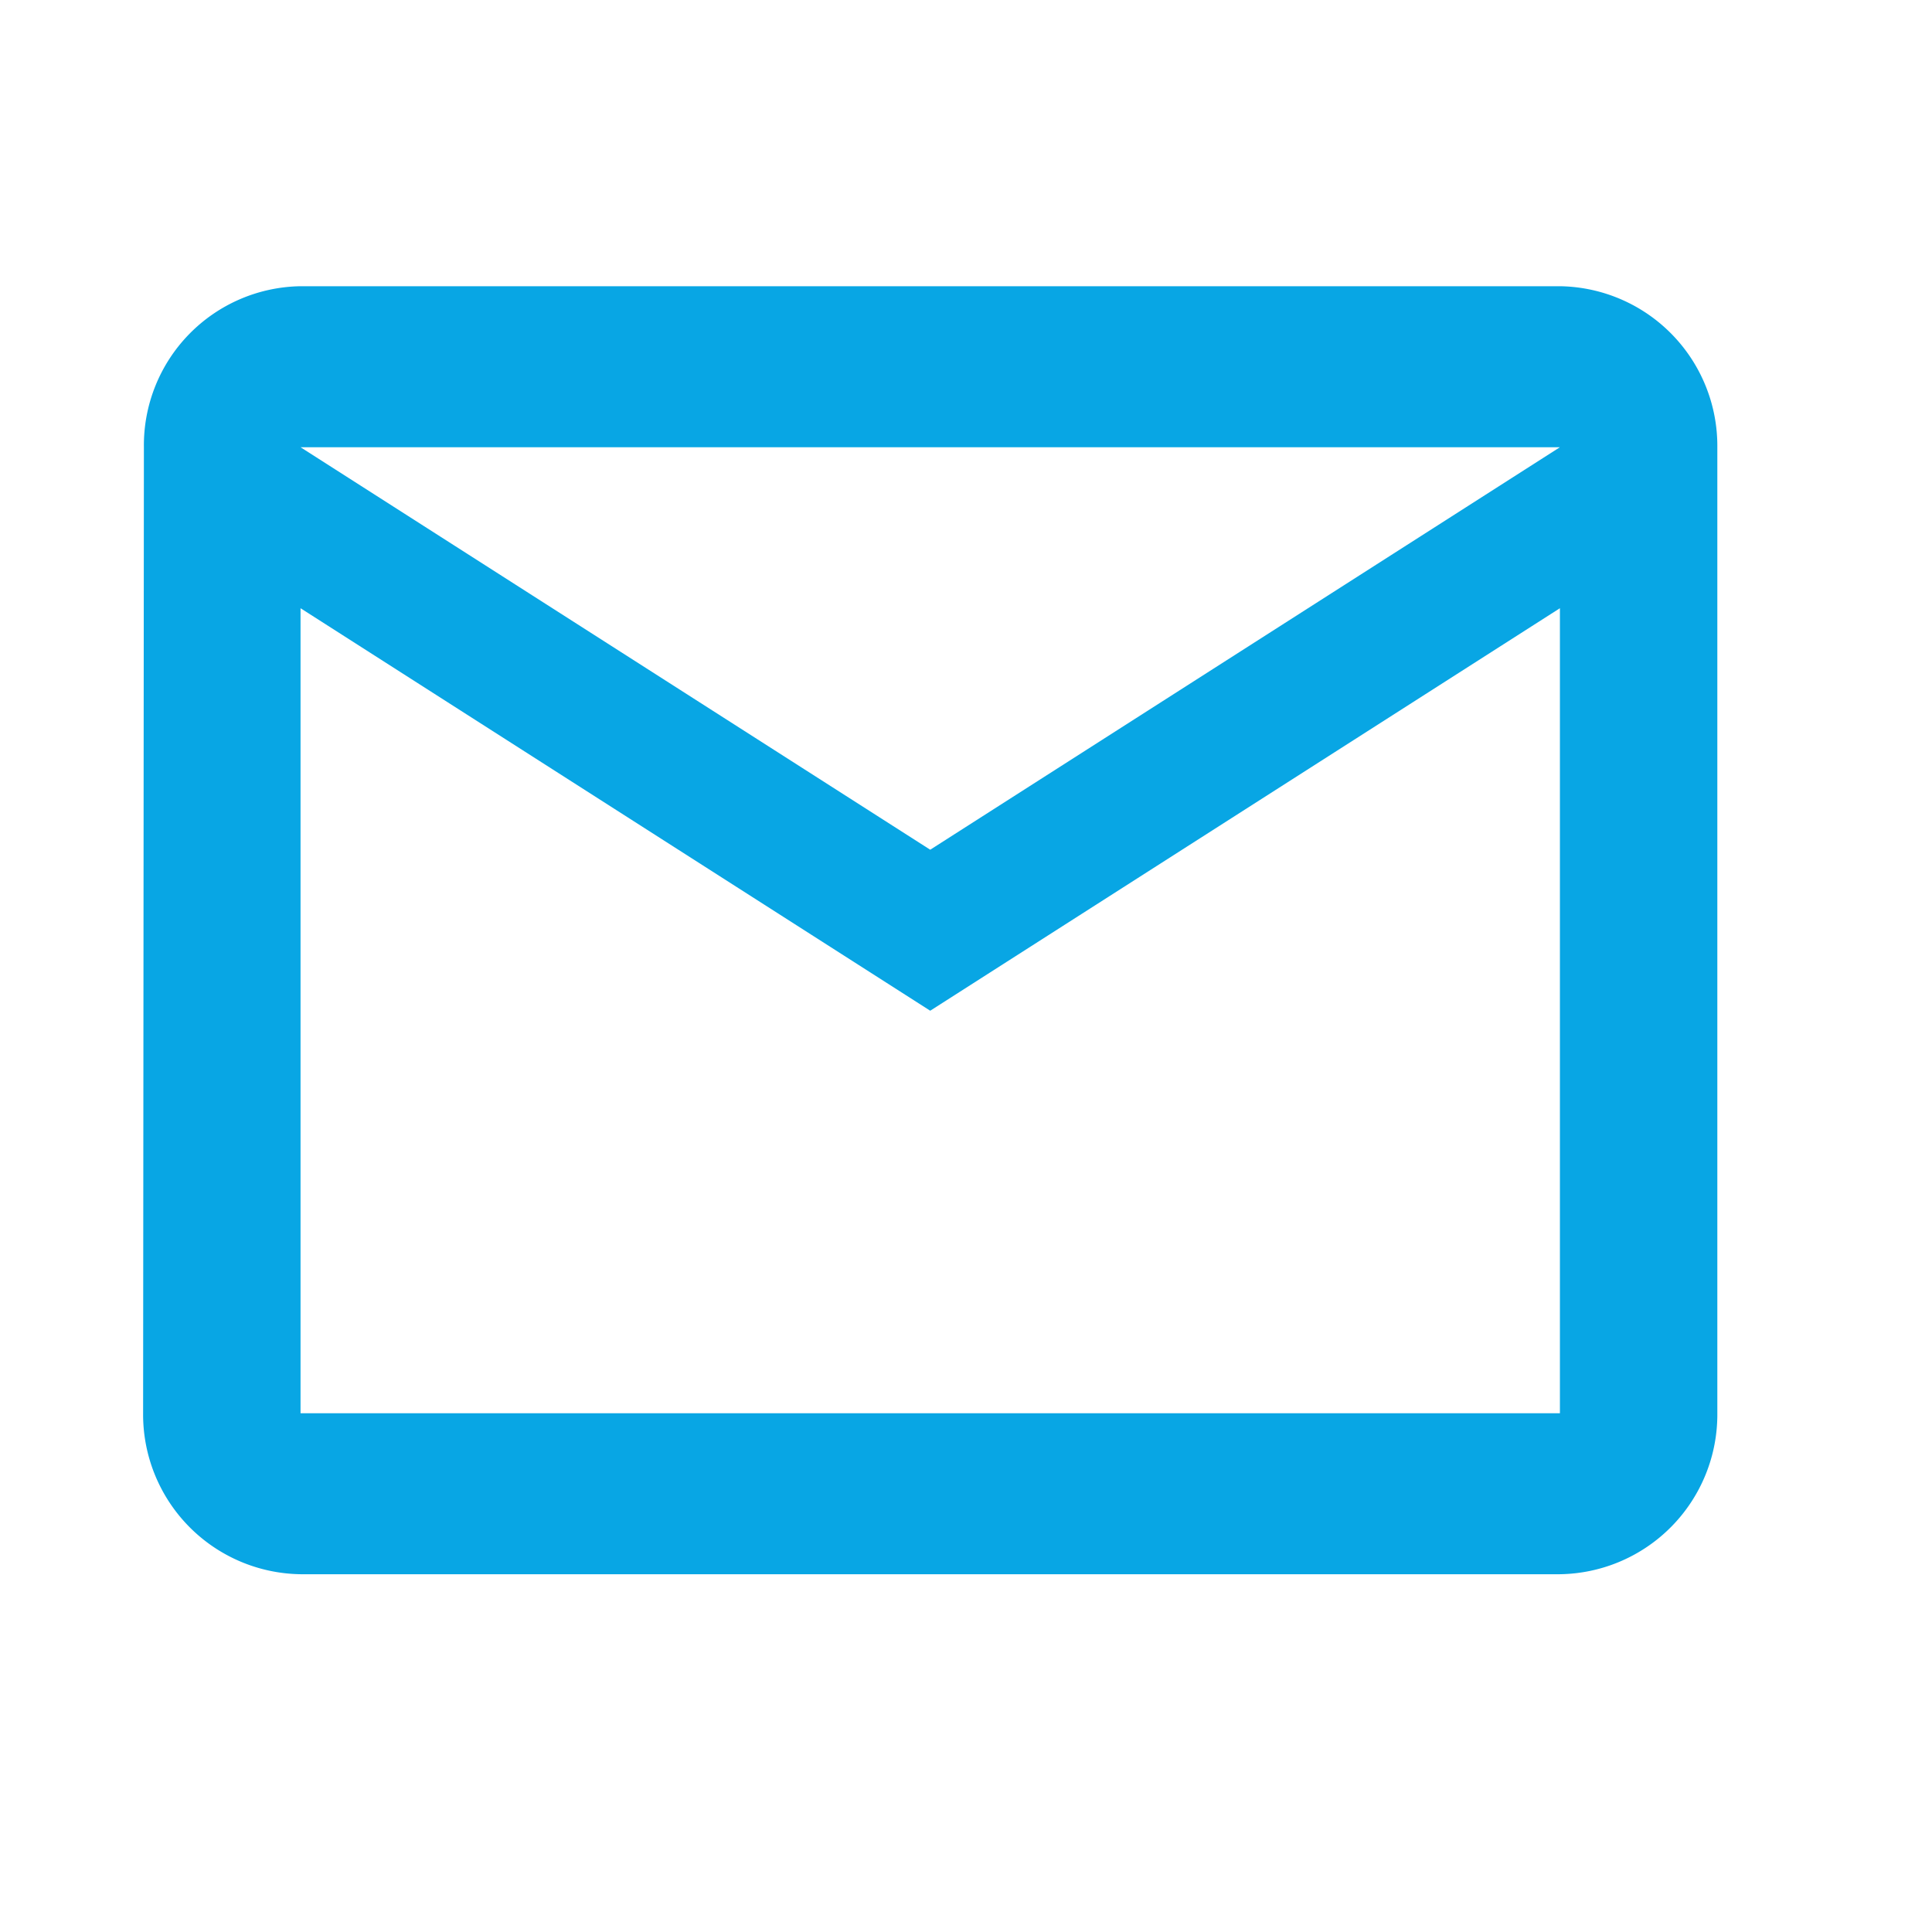 <svg xmlns="http://www.w3.org/2000/svg" width="27" height="27" viewBox="0 0 27 27"><defs><style>.a{fill:none;}.b{fill:#08a6e4;}</style></defs><g transform="translate(-365.186 -3743.31)"><path class="a" d="M0,0H27V27H0Z" transform="translate(365.186 3743.31)"/><path class="b" d="M21.8,4H4.2A2.223,2.223,0,0,0,2.011,6.25L2,19.75A2.232,2.232,0,0,0,4.2,22H21.8A2.232,2.232,0,0,0,24,19.75V6.25A2.232,2.232,0,0,0,21.8,4Zm0,15.75H4.2V8.5L13,14.125,21.8,8.5ZM13,11.875,4.2,6.25H21.8Z" transform="translate(365.186 3743.31)"/></g></svg>